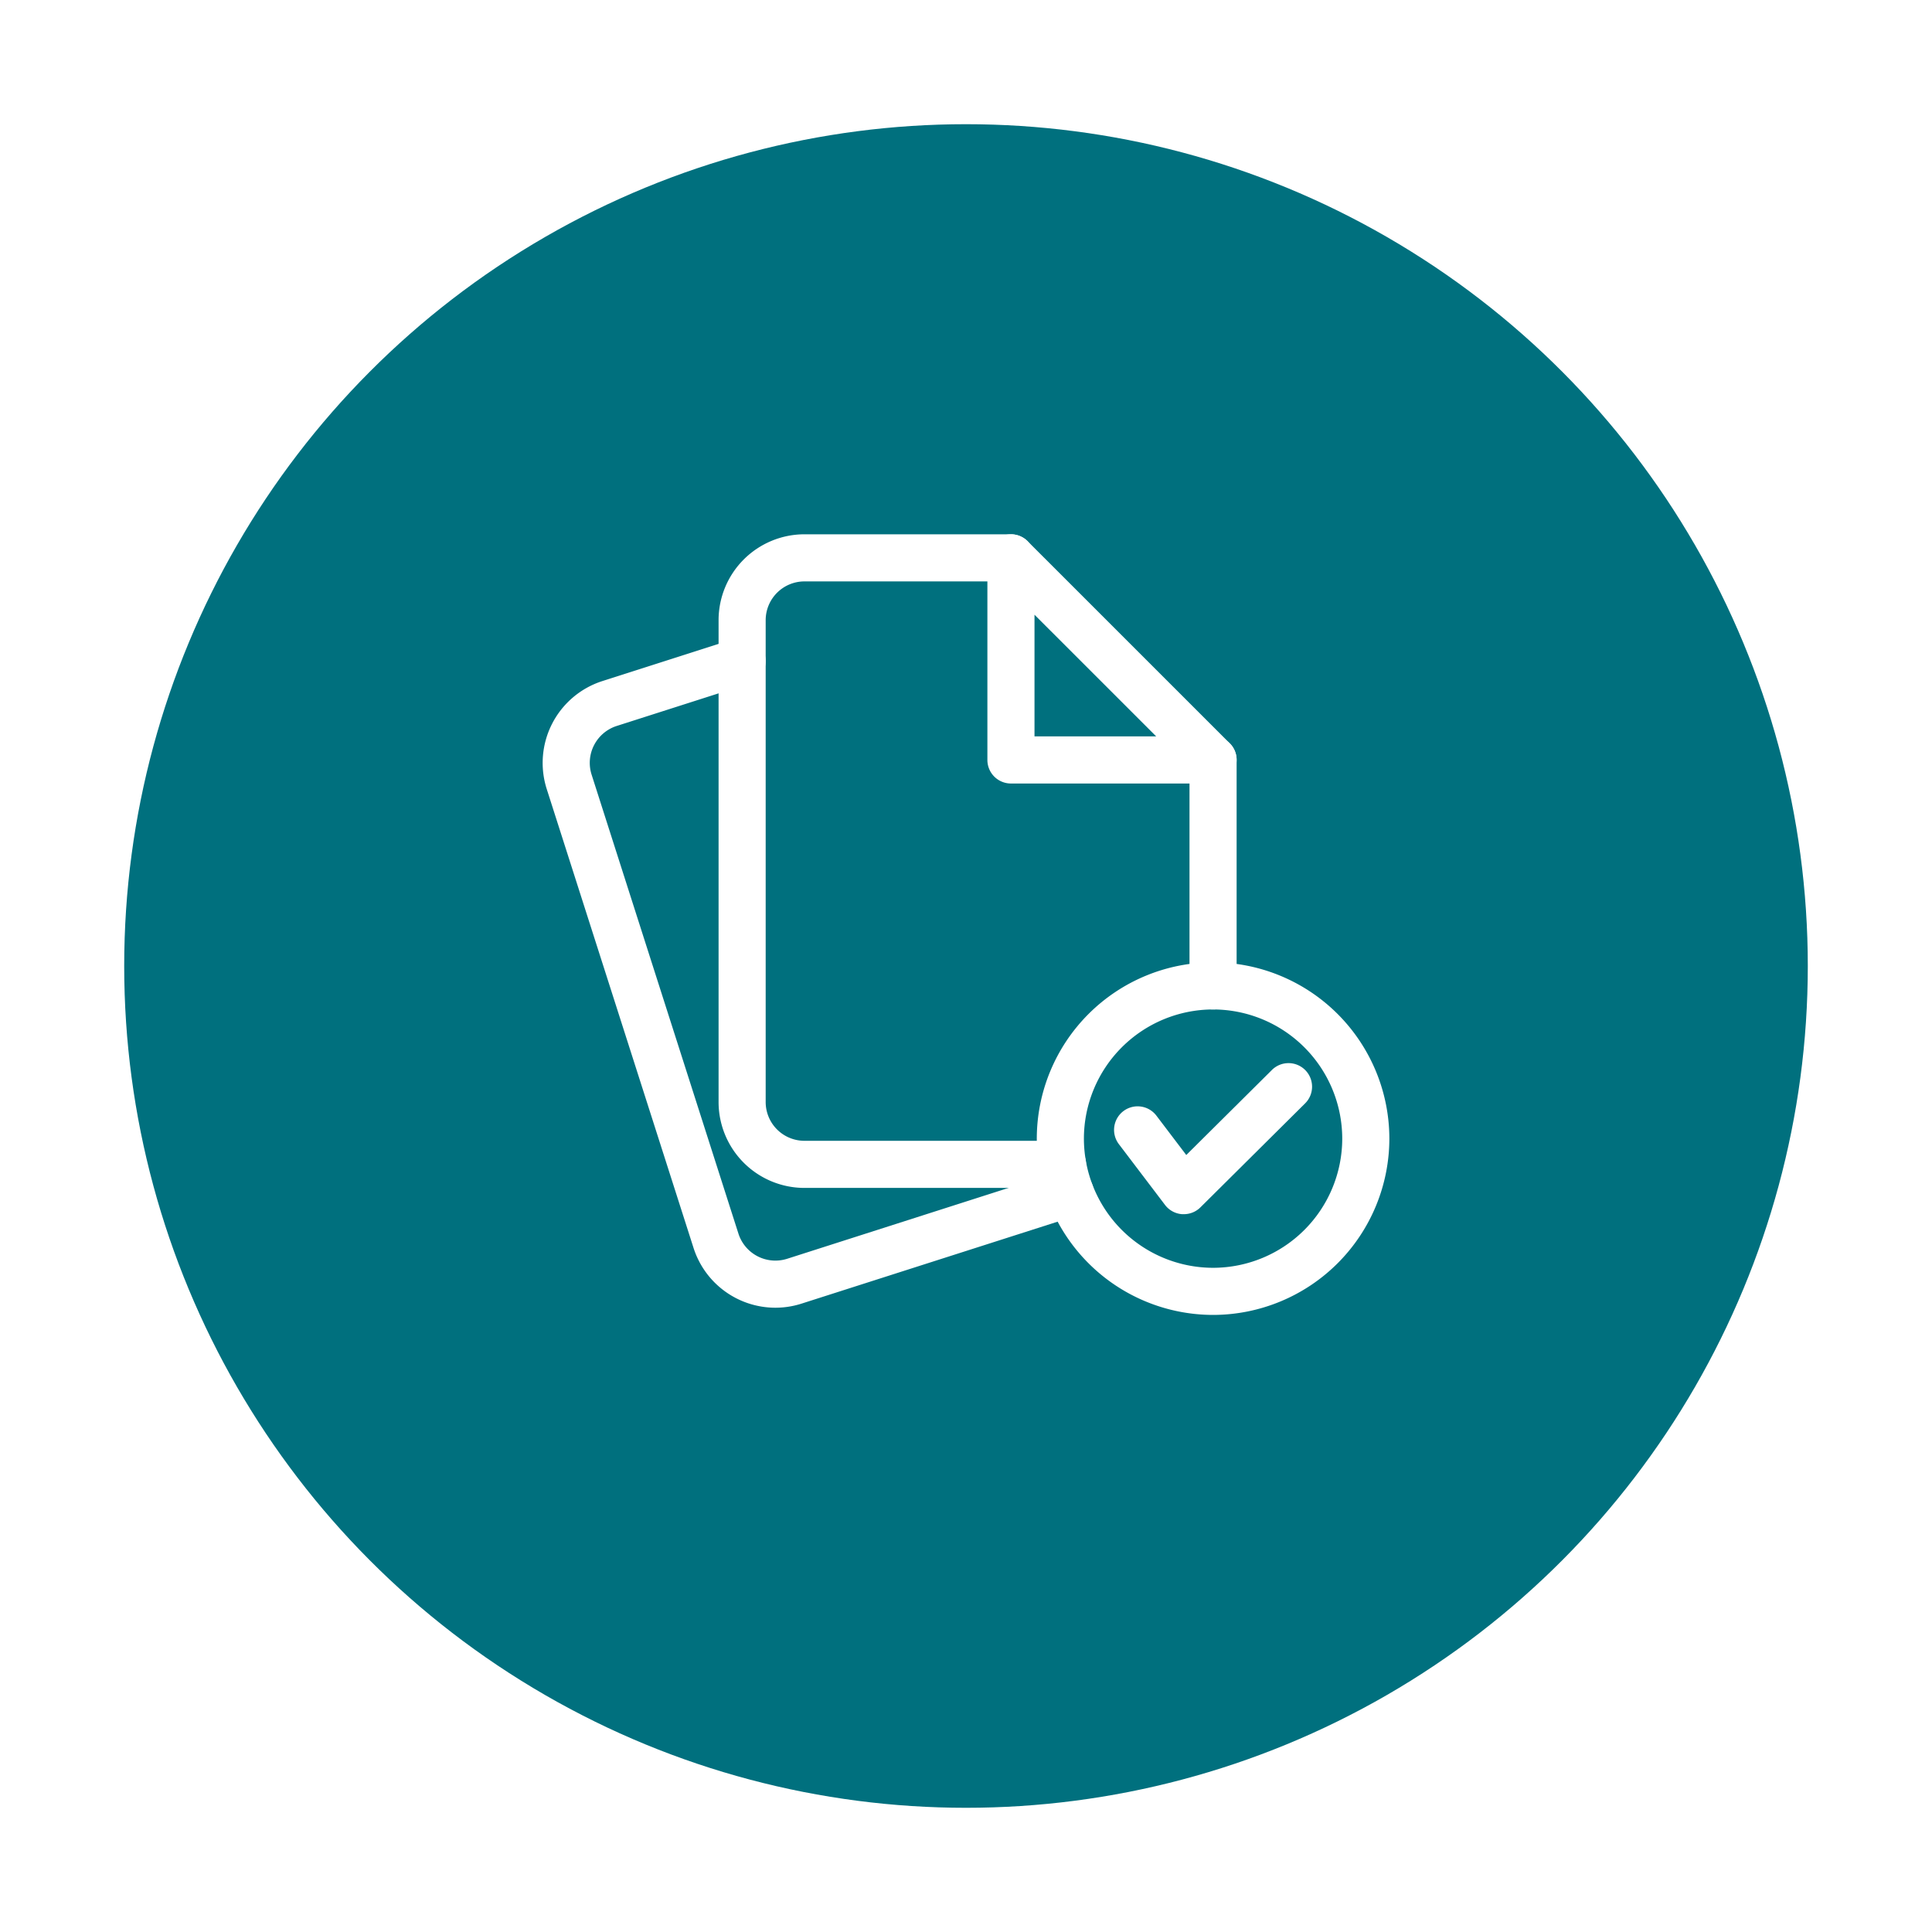 <svg xmlns="http://www.w3.org/2000/svg" xmlns:xlink="http://www.w3.org/1999/xlink" width="140" height="140" viewBox="0 0 140 140">
  <defs>
    <filter id="Elipse_55" x="0" y="0" width="140" height="140" filterUnits="userSpaceOnUse">
      <feOffset dy="3" input="SourceAlpha"/>
      <feGaussianBlur stdDeviation="3" result="blur"/>
      <feFlood flood-opacity="0.161"/>
      <feComposite operator="in" in2="blur"/>
      <feComposite in="SourceGraphic"/>
    </filter>
  </defs>
  <g id="_2012" data-name="2012" transform="translate(-650 -1206)">
    <g transform="matrix(1, 0, 0, 1, 650, 1206)" filter="url(#Elipse_55)">
      <circle id="Elipse_55-2" data-name="Elipse 55" cx="61" cy="61" r="61" transform="translate(9 6)" fill="#00707e"/>
    </g>
    <g id="Grupo_6031" data-name="Grupo 6031" transform="translate(689.322 1244.717)">
      <g id="Grupo_6027" data-name="Grupo 6027" transform="translate(0 0)">
        <g id="Grupo_6023" data-name="Grupo 6023" transform="translate(12.748)">
          <path id="Caminho_14526" data-name="Caminho 14526" d="M4057.265-638.526h-18.7a6.227,6.227,0,0,1-6.221-6.219v-34.923a6.228,6.228,0,0,1,6.221-6.222h14.965a1.707,1.707,0,0,1,1.707,1.707,1.707,1.707,0,0,1-1.707,1.707h-14.965a2.811,2.811,0,0,0-2.808,2.808v34.923a2.81,2.81,0,0,0,2.808,2.805h18.7a1.707,1.707,0,0,1,1.707,1.707A1.707,1.707,0,0,1,4057.265-638.526Z" transform="translate(-4032.343 685.89)" fill="#fff"/>
        </g>
        <g id="Grupo_6024" data-name="Grupo 6024" transform="translate(46.874 14.644)">
          <path id="Caminho_14527" data-name="Caminho 14527" d="M4203.98-593.183a1.707,1.707,0,0,1-1.707-1.707v-16.373a1.707,1.707,0,0,1,1.707-1.707,1.707,1.707,0,0,1,1.707,1.707v16.373A1.707,1.707,0,0,1,4203.98-593.183Z" transform="translate(-4202.273 612.97)" fill="#fff"/>
        </g>
        <g id="Grupo_6025" data-name="Grupo 6025" transform="translate(32.229 0)">
          <path id="Caminho_14528" data-name="Caminho 14528" d="M4145.7-667.83h-14.646a1.707,1.707,0,0,1-1.707-1.707v-14.645a1.707,1.707,0,0,1,1.054-1.577,1.707,1.707,0,0,1,1.86.37l14.646,14.644a1.707,1.707,0,0,1,.37,1.86A1.708,1.708,0,0,1,4145.7-667.83Zm-12.939-3.414h8.818l-8.818-8.817Z" transform="translate(-4129.348 685.889)" fill="#fff"/>
        </g>
        <g id="Grupo_6026" data-name="Grupo 6026" transform="translate(0 7.48)">
          <path id="Caminho_14529" data-name="Caminho 14529" d="M3985.73-600.078a6.23,6.23,0,0,1-5.93-4.325l-10.642-33.264a6.228,6.228,0,0,1,4.03-7.819l9.609-3.075a1.707,1.707,0,0,1,2.146,1.106,1.707,1.707,0,0,1-1.105,2.146l-9.609,3.075a2.809,2.809,0,0,0-1.818,3.528l10.641,33.264a2.812,2.812,0,0,0,3.529,1.818l19.994-6.4a1.708,1.708,0,0,1,2.146,1.106,1.707,1.707,0,0,1-1.105,2.146l-20,6.4A6.206,6.206,0,0,1,3985.73-600.078Z" transform="translate(-3968.863 648.643)" fill="#fff"/>
        </g>
      </g>
      <g id="Grupo_6030" data-name="Grupo 6030" transform="translate(35.808 31.018)">
        <g id="Grupo_6028" data-name="Grupo 6028">
          <path id="Caminho_14530" data-name="Caminho 14530" d="M4159.941-505.888a12.789,12.789,0,0,1-12.774-12.775,12.789,12.789,0,0,1,12.774-12.774,12.789,12.789,0,0,1,12.774,12.774A12.789,12.789,0,0,1,4159.941-505.888Zm0-22.135a9.371,9.371,0,0,0-9.36,9.36,9.371,9.371,0,0,0,9.36,9.361,9.371,9.371,0,0,0,9.36-9.361A9.371,9.371,0,0,0,4159.941-528.023Z" transform="translate(-4147.167 531.437)" fill="#fff"/>
        </g>
        <g id="Grupo_6029" data-name="Grupo 6029" transform="translate(5.601 7.299)">
          <path id="Caminho_14531" data-name="Caminho 14531" d="M4180.108-484.14c-.04,0-.08,0-.12,0a1.707,1.707,0,0,1-1.24-.671l-3.344-4.405a1.707,1.707,0,0,1,.328-2.392,1.708,1.708,0,0,1,2.392.328l2.165,2.852,6.206-6.162a1.707,1.707,0,0,1,2.414.008,1.707,1.707,0,0,1-.009,2.414l-7.589,7.536A1.7,1.7,0,0,1,4180.108-484.14Z" transform="translate(-4175.058 495.09)" fill="#fff"/>
        </g>
      </g>
    </g>
  </g>
</svg>

